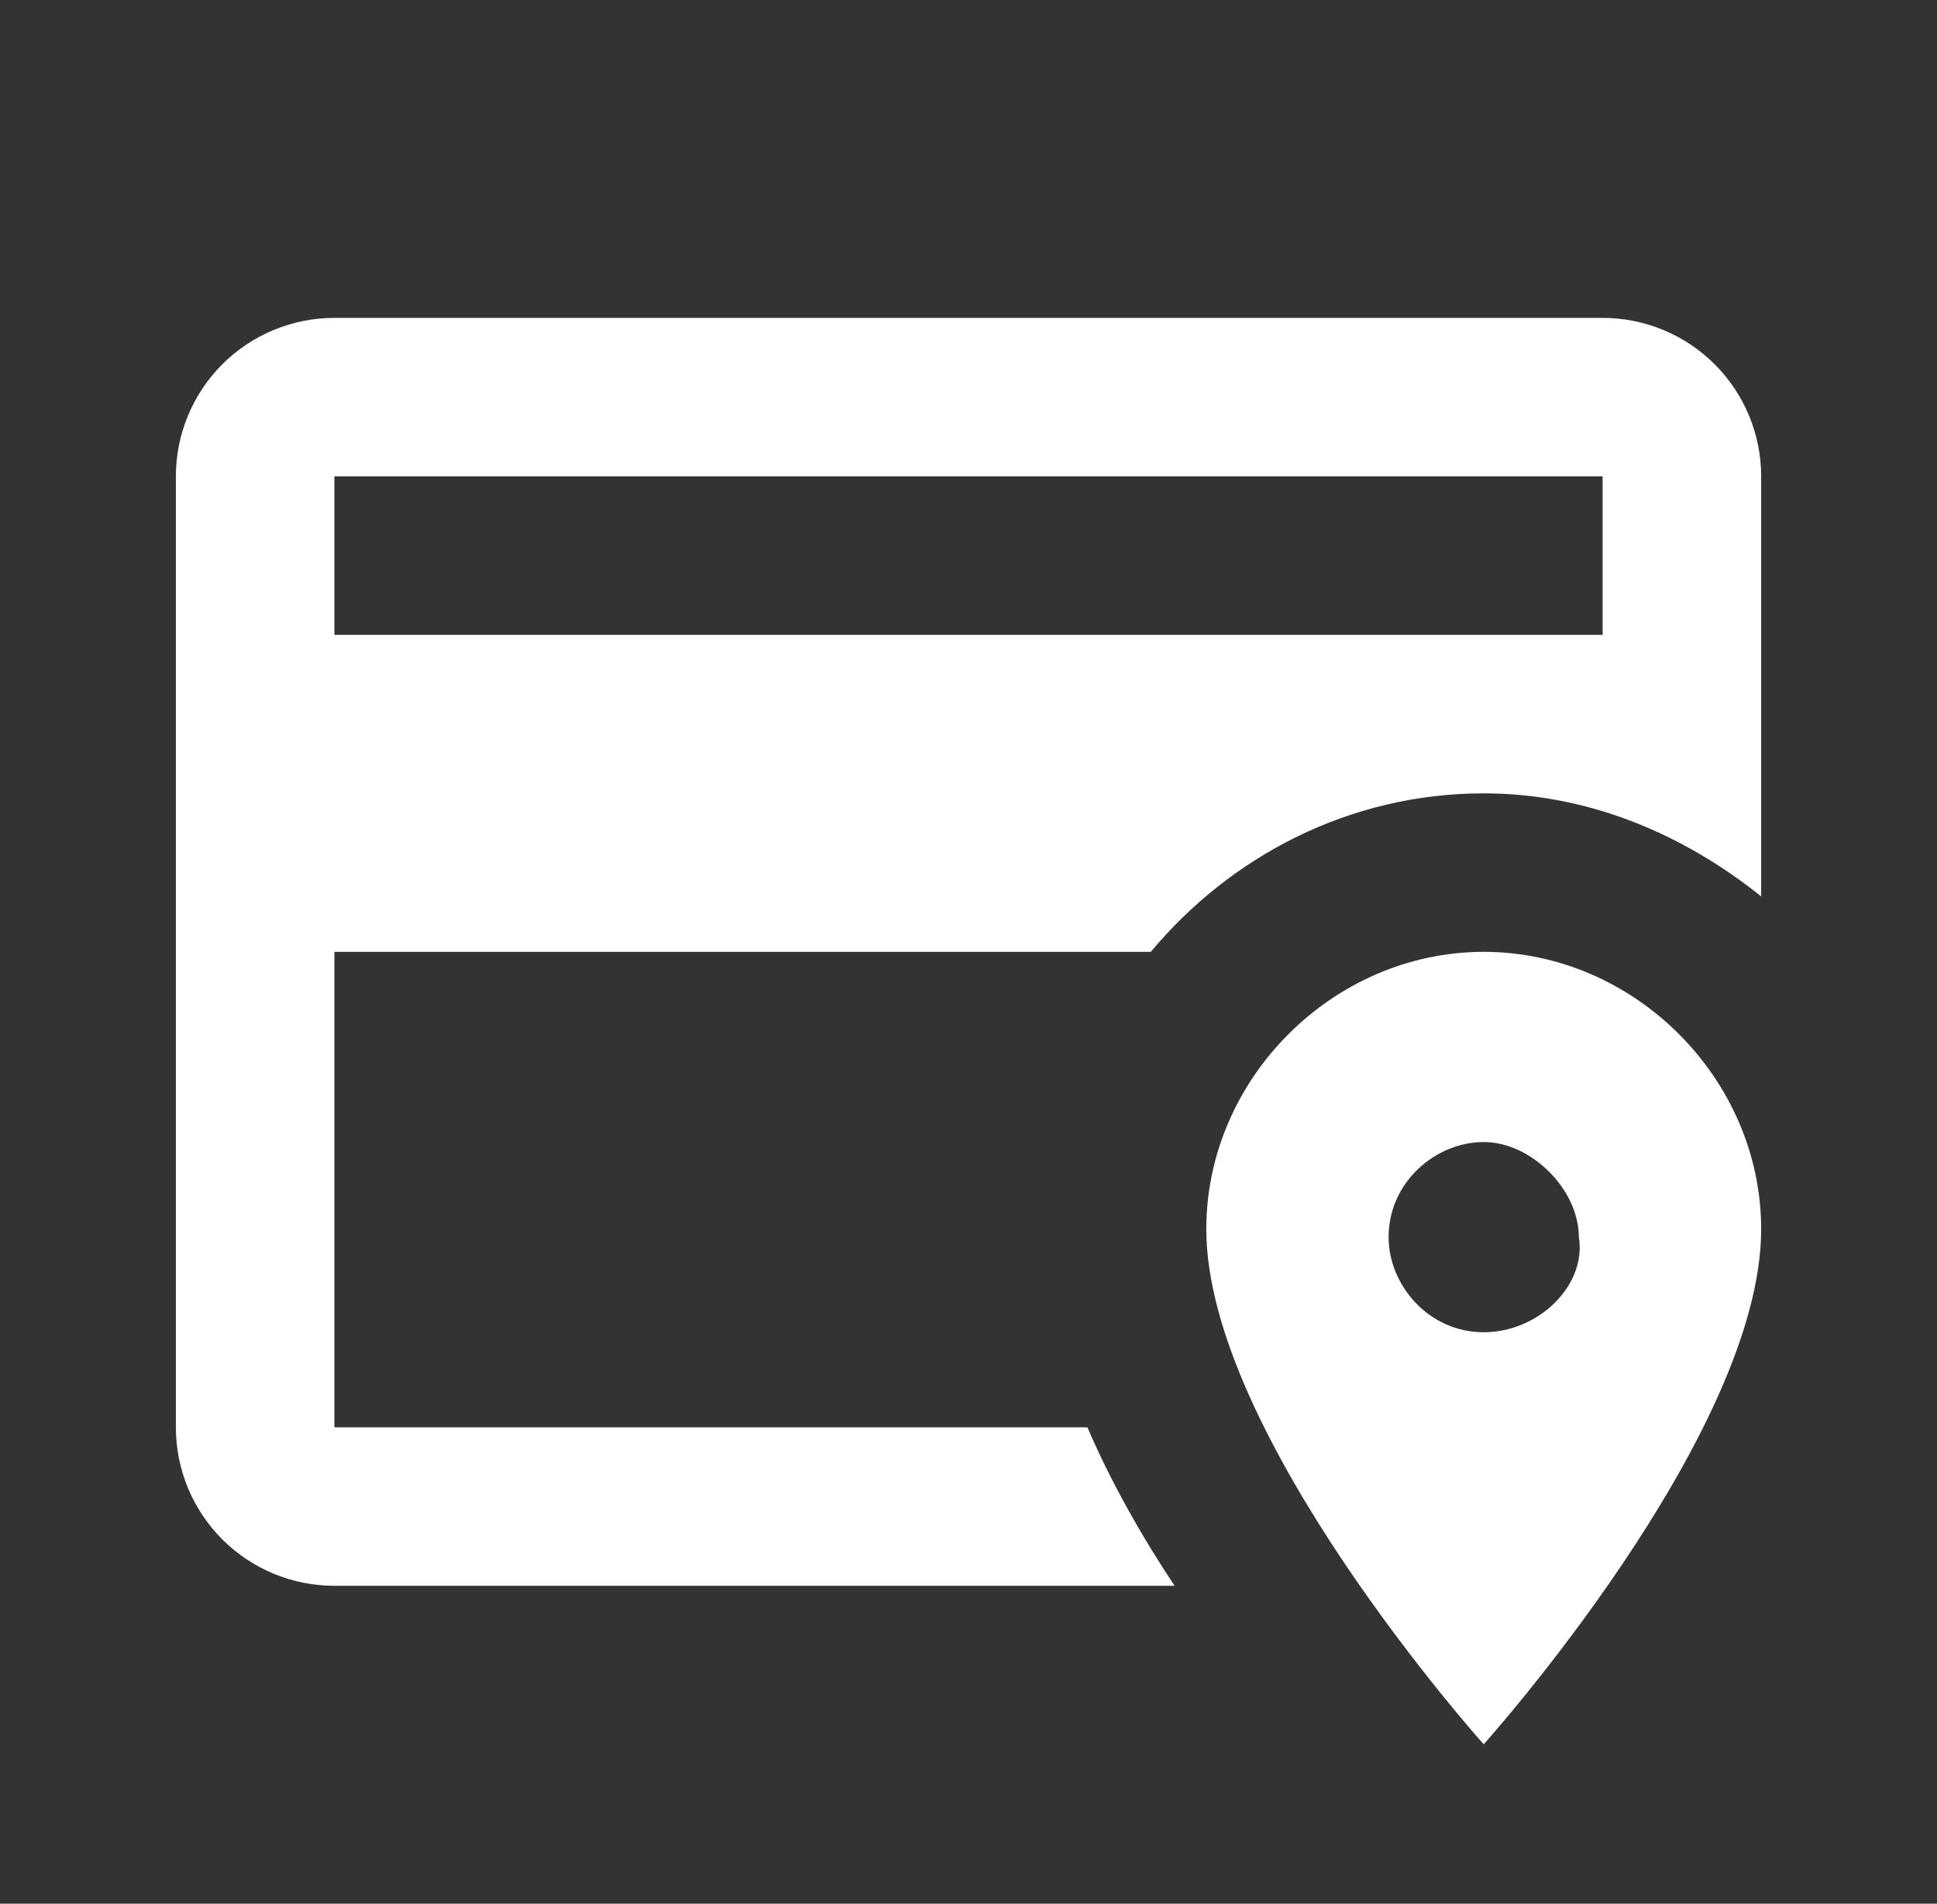 <?xml version="1.0" encoding="UTF-8"?>
<svg xmlns="http://www.w3.org/2000/svg" width="59" height="58" viewBox="0 0 59 58" fill="none">
  <rect x="0" y="0" width="59" height="58" fill="#333333" stroke="none"/>
  <path d="M33.122 43.486H10.186V29H35.053C37.468 26.102 41.089 24.171 45.193 24.171C48.332 24.171 51.229 25.378 53.644 27.31V14.514C53.644 13.233 53.135 12.005 52.229 11.099C51.324 10.194 50.096 9.685 48.815 9.685H10.186C8.905 9.685 7.677 10.194 6.771 11.099C5.866 12.005 5.357 13.233 5.357 14.514V43.486C5.357 44.766 5.866 45.995 6.771 46.9C7.677 47.806 8.905 48.314 10.186 48.314H35.778C34.812 46.866 33.846 45.176 33.122 43.486ZM10.186 14.514H48.815V19.342H10.186V14.514ZM45.193 29C40.606 29 36.743 32.863 36.743 37.45C36.743 43.727 45.193 53.143 45.193 53.143C45.193 53.143 53.644 43.727 53.644 37.45C53.644 32.863 49.781 29 45.193 29ZM45.193 40.589C43.503 40.589 42.296 39.14 42.296 37.691C42.296 36.001 43.745 34.794 45.193 34.794C46.642 34.794 48.091 36.243 48.091 37.691C48.332 39.14 46.883 40.589 45.193 40.589Z" fill="white"></path>
</svg>
